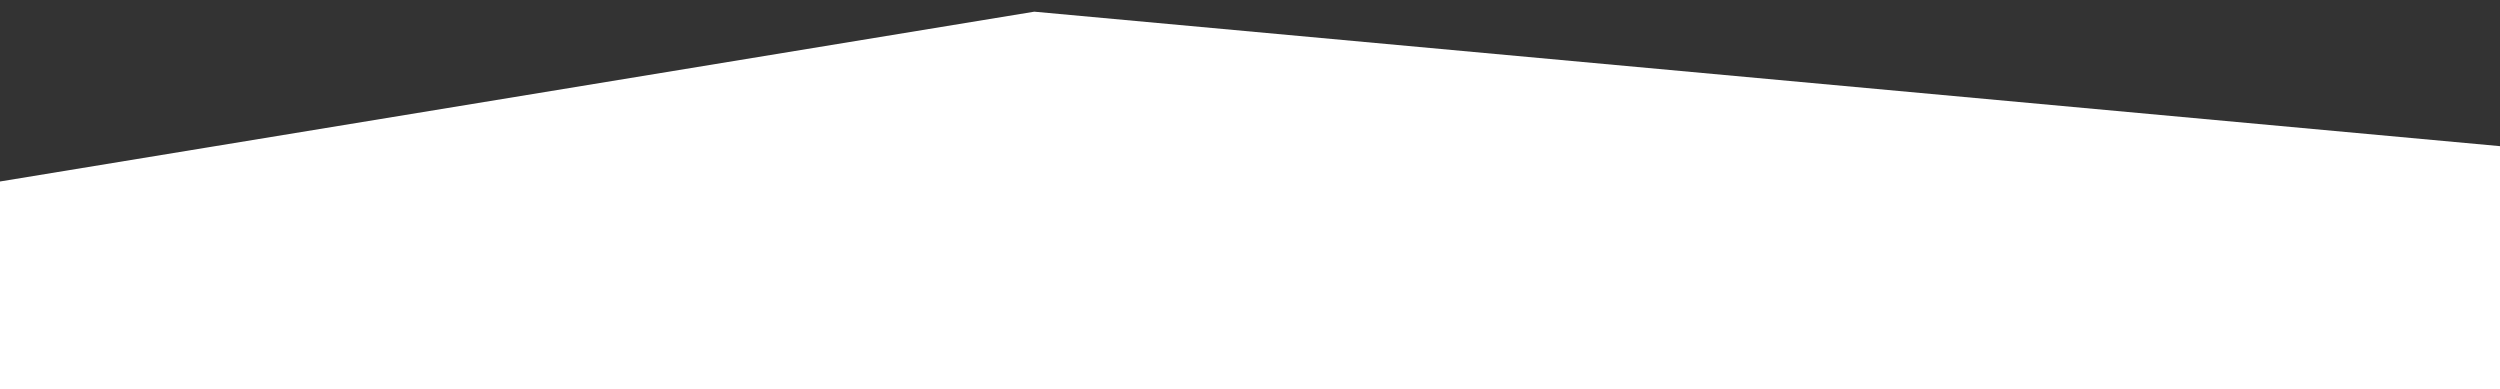 <?xml version="1.0" encoding="utf-8"?>
<!-- Generator: Adobe Illustrator 26.0.2, SVG Export Plug-In . SVG Version: 6.00 Build 0)  -->
<!DOCTYPE svg PUBLIC "-//W3C//DTD SVG 1.1//EN" "http://www.w3.org/Graphics/SVG/1.1/DTD/svg11.dtd">
<svg version="1.1" id="Ebene_1" xmlns:x="http://ns.adobe.com/Extensibility/1.0/" xmlns:i="http://ns.adobe.com/AdobeIllustrator/10.0/" xmlns:graph="http://ns.adobe.com/Graphs/1.0/"
	 xmlns="http://www.w3.org/2000/svg" xmlns:xlink="http://www.w3.org/1999/xlink" x="0px" y="0px" viewBox="0 0 642 100"
	 style="enable-background:new 0 0 642 100;" xml:space="preserve">
<rect x="0" y="0" width="642" height="100" fill="#333333" stroke="none"/>
<style type="text/css">
	.st0{fill:#FFFFFF;}
</style>
<g id="Ebene_1_00000047766836401095173630000013322953731726937262_">
	<polygon class="st0" points="-3,47.1 265.6,3 646,37.9 645,66.1 -3,68 	"/>
	<rect x="-3" y="64" class="st0" width="658" height="44"/>
</g>
<g id="Ebene_2_00000140723281423601624140000011638543003565402799_">
</g>
</svg>

